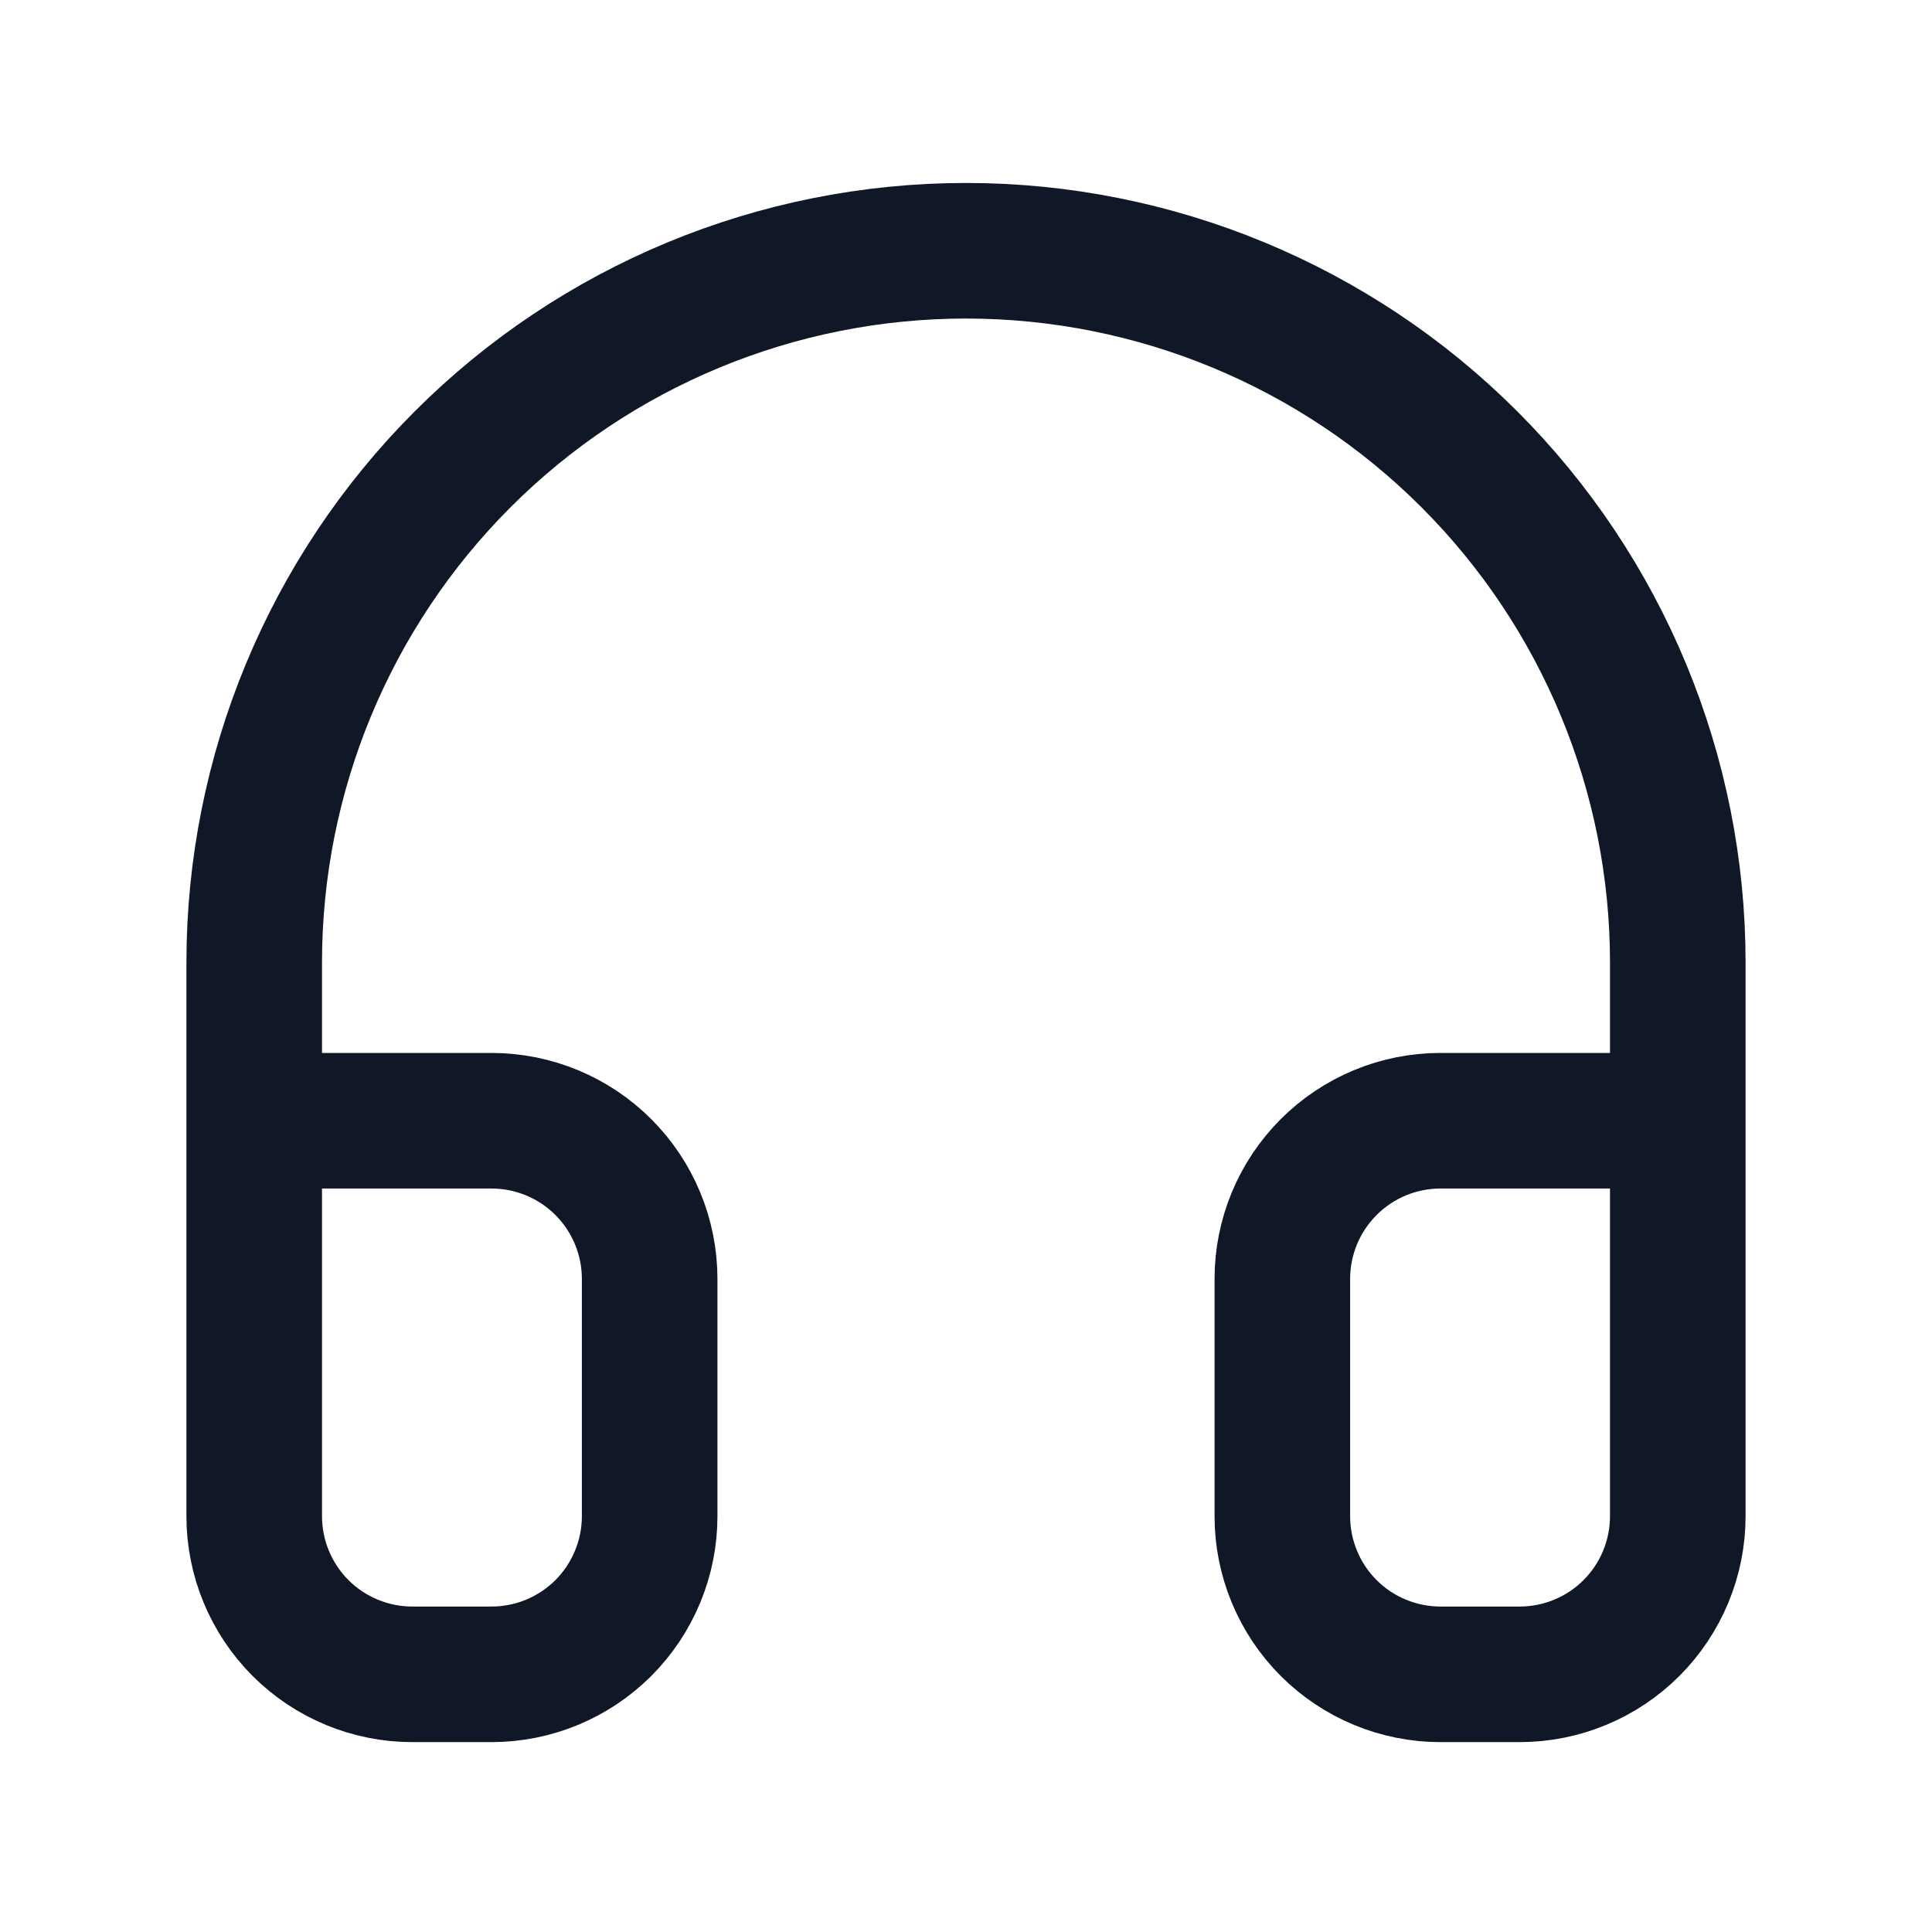 <svg width="57" height="57" viewBox="0 0 57 57" fill="none" xmlns="http://www.w3.org/2000/svg">
<path d="M7.5 42.398V28.398C7.5 22.829 9.712 17.488 13.651 13.549C17.589 9.611 22.93 7.398 28.5 7.398C34.069 7.398 39.411 9.611 43.349 13.549C47.288 17.488 49.5 22.829 49.5 28.398V42.398M49.5 44.732C49.5 45.969 49.008 47.156 48.133 48.032C47.258 48.907 46.071 49.398 44.833 49.398H42.5C41.262 49.398 40.075 48.907 39.2 48.032C38.325 47.156 37.833 45.969 37.833 44.732V37.732C37.833 36.494 38.325 35.307 39.2 34.432C40.075 33.557 41.262 33.065 42.5 33.065H49.5V44.732ZM7.5 44.732C7.5 45.969 7.992 47.156 8.867 48.032C9.742 48.907 10.929 49.398 12.167 49.398H14.5C15.738 49.398 16.925 48.907 17.8 48.032C18.675 47.156 19.167 45.969 19.167 44.732V37.732C19.167 36.494 18.675 35.307 17.8 34.432C16.925 33.557 15.738 33.065 14.5 33.065H7.5V44.732Z" stroke="#101828" stroke-width="4" stroke-linecap="round" stroke-linejoin="round"/>
</svg>

